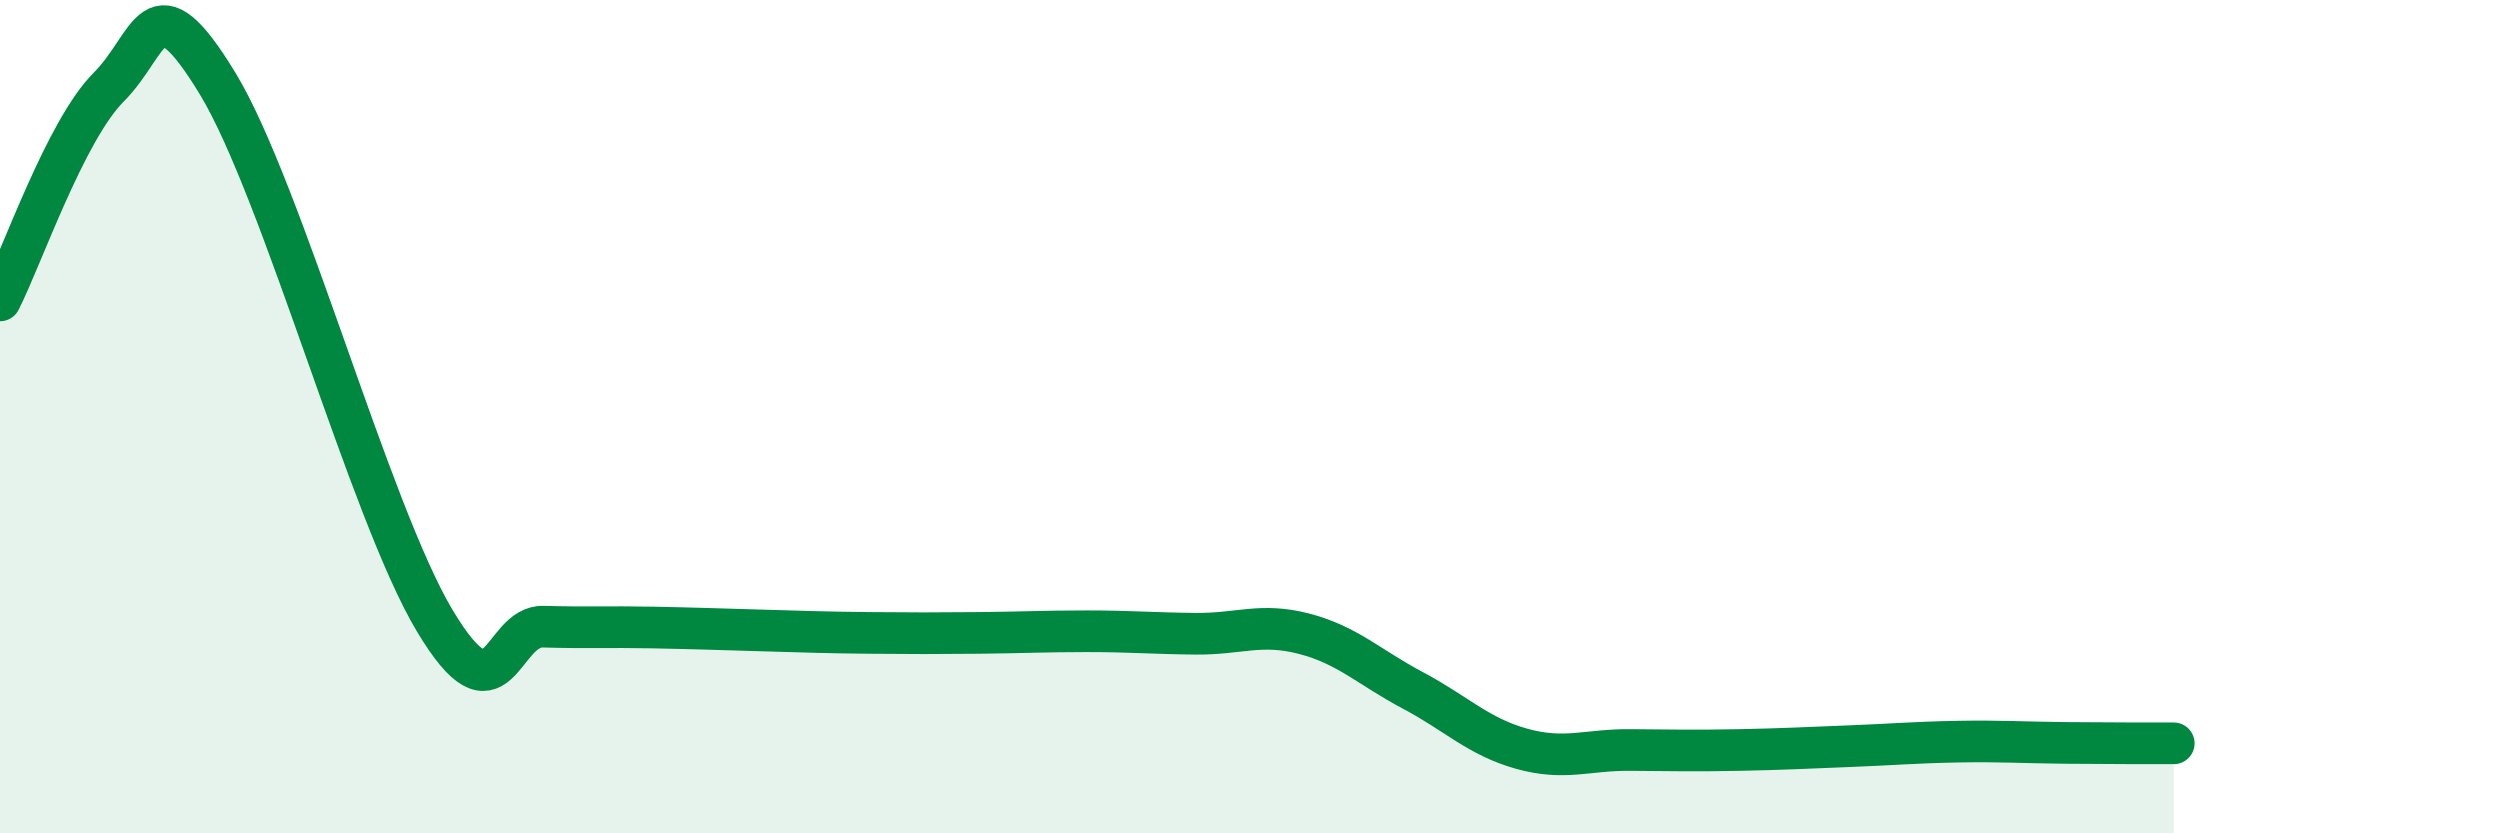 
    <svg width="60" height="20" viewBox="0 0 60 20" xmlns="http://www.w3.org/2000/svg">
      <path
        d="M 0,7.21 C 0.52,6.19 1.57,3.13 2.61,2.09 C 3.65,1.05 3.66,-0.56 5.22,2 C 6.78,4.56 8.87,12.28 10.43,14.89 C 11.99,17.5 12,15.01 13.04,15.04 C 14.08,15.07 14.61,15.04 15.65,15.06 C 16.69,15.08 17.22,15.1 18.26,15.13 C 19.3,15.16 19.83,15.18 20.87,15.19 C 21.91,15.2 22.44,15.2 23.48,15.19 C 24.52,15.18 25.05,15.15 26.09,15.15 C 27.13,15.15 27.66,15.2 28.7,15.21 C 29.74,15.22 30.26,14.94 31.3,15.21 C 32.34,15.48 32.87,16.02 33.91,16.57 C 34.95,17.12 35.48,17.68 36.52,17.97 C 37.56,18.26 38.09,17.99 39.13,18 C 40.17,18.01 40.7,18.02 41.74,18 C 42.78,17.98 43.31,17.95 44.35,17.91 C 45.39,17.87 45.92,17.82 46.96,17.8 C 48,17.78 48.53,17.82 49.57,17.83 C 50.61,17.84 51.65,17.84 52.17,17.84L52.17 20L0 20Z"
        fill="#008740"
        opacity="0.1"
        stroke-linecap="round"
        stroke-linejoin="round"
      />
      <path
        d="M 0,7.21 C 0.52,6.19 1.57,3.13 2.61,2.09 C 3.65,1.05 3.66,-0.56 5.22,2 C 6.78,4.56 8.87,12.28 10.43,14.89 C 11.99,17.5 12,15.01 13.04,15.04 C 14.08,15.07 14.61,15.04 15.65,15.06 C 16.69,15.08 17.22,15.1 18.26,15.13 C 19.3,15.16 19.83,15.18 20.87,15.19 C 21.91,15.2 22.44,15.2 23.48,15.19 C 24.52,15.18 25.05,15.15 26.09,15.15 C 27.13,15.15 27.66,15.2 28.7,15.21 C 29.74,15.22 30.26,14.94 31.3,15.21 C 32.34,15.48 32.87,16.02 33.91,16.57 C 34.95,17.12 35.48,17.68 36.52,17.97 C 37.56,18.26 38.09,17.99 39.13,18 C 40.17,18.01 40.7,18.02 41.74,18 C 42.78,17.98 43.31,17.95 44.35,17.91 C 45.39,17.87 45.92,17.82 46.96,17.8 C 48,17.78 48.53,17.82 49.57,17.83 C 50.61,17.84 51.65,17.84 52.17,17.84"
        stroke="#008740"
        stroke-width="1"
        fill="none"
        stroke-linecap="round"
        stroke-linejoin="round"
      />
    </svg>
  